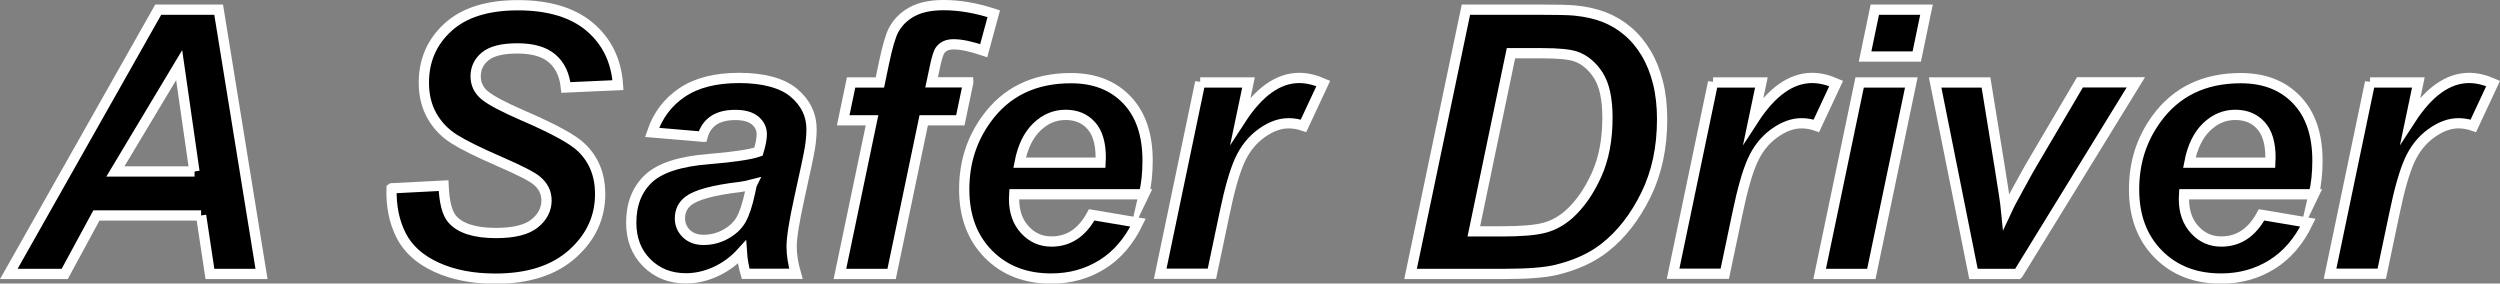 <?xml version="1.0" encoding="UTF-8"?><svg id="Layer_2" xmlns="http://www.w3.org/2000/svg" viewBox="0 0 243.77 27.65"><rect x="0" y="0" width="243.77" height="27.65" fill="#808080" stroke="none"/><defs><style>.cls-1{stroke:#fff;stroke-miterlimit:10;}</style></defs><g id="Layer_1-2"><path class="cls-1" d="M19.61,21.01h-10.21l-3.09,5.7H.86L15.43.94h5.89l4.18,25.77h-5.03l-.86-5.7ZM18.96,16.72l-1.49-10.37-6.22,10.37h7.72Z"/><path class="cls-1" d="M38.21,18.36l5.04-.26c.07,1.61.35,2.69.83,3.25.77.91,2.2,1.37,4.29,1.37,1.73,0,2.99-.31,3.76-.93s1.16-1.37,1.16-2.25c0-.76-.32-1.41-.95-1.93-.45-.39-1.67-1.01-3.67-1.88s-3.46-1.59-4.38-2.17-1.64-1.33-2.17-2.26-.79-2.01-.79-3.25c0-2.17.79-3.97,2.36-5.4s3.84-2.14,6.82-2.14,5.36.71,7.02,2.13,2.57,3.3,2.73,5.66l-5.08.23c-.13-1.23-.57-2.17-1.34-2.83s-1.89-.98-3.38-.98-2.51.26-3.14.77-.94,1.17-.94,1.95c0,.74.29,1.35.86,1.83.57.49,1.85,1.17,3.81,2.02,2.96,1.28,4.85,2.31,5.66,3.11,1.21,1.17,1.81,2.68,1.81,4.52,0,2.27-.9,4.22-2.7,5.83s-4.3,2.42-7.51,2.42c-2.21,0-4.13-.37-5.76-1.12s-2.77-1.78-3.44-3.1-.98-2.85-.93-4.57Z"/><path class="cls-1" d="M68.5,13.33l-4.92-.42c.56-1.66,1.54-2.96,2.94-3.9s3.25-1.41,5.56-1.41,4.18.48,5.33,1.45,1.72,2.15,1.72,3.54c0,.56-.05,1.16-.15,1.79s-.45,2.3-1.05,4.99c-.49,2.23-.74,3.79-.74,4.68,0,.8.14,1.68.42,2.65h-4.9c-.2-.68-.32-1.38-.37-2.11-.74.82-1.59,1.45-2.55,1.89s-1.93.66-2.9.66c-1.55,0-2.82-.51-3.83-1.52s-1.51-2.32-1.51-3.91c0-1.78.55-3.21,1.66-4.27s3.08-1.71,5.93-1.93c2.4-.2,4.01-.44,4.82-.72.21-.7.32-1.27.32-1.69,0-.54-.22-.99-.65-1.35s-1.08-.54-1.93-.54c-.9,0-1.61.18-2.14.55s-.88.89-1.06,1.57ZM73.3,18.01c-.3.08-.71.16-1.21.23-2.53.3-4.18.75-4.96,1.34-.55.42-.83.99-.83,1.71,0,.59.21,1.08.63,1.49s.98.61,1.67.61c.76,0,1.48-.18,2.15-.55s1.18-.84,1.51-1.42.63-1.49.89-2.72l.14-.67Z"/><path class="cls-1" d="M94.41,8.04l-.77,3.69h-3.57l-3.13,14.98h-5.04l3.13-14.98h-2.81l.77-3.69h2.81l.4-1.92c.33-1.57.64-2.63.93-3.18.4-.75.99-1.34,1.78-1.78s1.83-.66,3.1-.66c1.55,0,3.18.28,4.89.84l-.98,3.6c-1.21-.41-2.19-.62-2.94-.62-.57,0-1,.18-1.28.54-.19.23-.38.85-.58,1.85l-.28,1.32h3.57Z"/><path class="cls-1" d="M111.56,18.94h-12.66c-.01.2-.02.35-.02.46,0,1.24.35,2.24,1.06,3.01s1.57,1.14,2.59,1.14c1.68,0,2.98-.87,3.92-2.6l4.52.76c-.88,1.82-2.05,3.18-3.52,4.09s-3.12,1.36-4.95,1.36c-2.51,0-4.55-.79-6.12-2.38s-2.36-3.69-2.36-6.3.71-4.83,2.13-6.82c1.93-2.7,4.69-4.04,8.28-4.04,2.29,0,4.1.71,5.45,2.12s2.02,3.39,2.02,5.93c0,1.22-.12,2.31-.35,3.29ZM107.31,15.86c.01-.22.02-.39.02-.51,0-1.38-.31-2.42-.93-3.11s-1.45-1.04-2.5-1.04-1.98.39-2.8,1.18-1.39,1.95-1.68,3.48h7.89Z"/><path class="cls-1" d="M117.03,8.04h4.71l-.76,3.62c1.76-2.71,3.66-4.06,5.71-4.06.73,0,1.51.18,2.34.54l-1.93,4.13c-.46-.16-.94-.25-1.46-.25-.87,0-1.75.33-2.65.98s-1.6,1.53-2.1,2.63-1,2.83-1.49,5.21l-1.23,5.85h-5.04l3.9-18.67Z"/><path class="cls-1" d="M137.54,26.71l5.4-25.77h6.94c1.93,0,3.17.03,3.71.09,1.07.11,2.02.32,2.86.65s1.6.79,2.29,1.38,1.28,1.3,1.78,2.14.88,1.79,1.15,2.87.4,2.27.4,3.56c0,2.78-.53,5.24-1.59,7.39s-2.39,3.86-4,5.12c-1.23.98-2.82,1.71-4.76,2.18-1.1.26-2.79.39-5.08.39h-9.09ZM143.71,22.56h2.69c1.95,0,3.35-.12,4.23-.36s1.67-.69,2.4-1.34c1.04-.95,1.92-2.21,2.64-3.8s1.07-3.45,1.07-5.59c0-1.83-.3-3.2-.89-4.12s-1.32-1.53-2.19-1.84c-.61-.21-1.69-.32-3.25-.32h-3.08l-3.62,17.37Z"/><path class="cls-1" d="M167.04,8.04h4.71l-.76,3.62c1.76-2.71,3.66-4.06,5.71-4.06.73,0,1.51.18,2.34.54l-1.93,4.13c-.46-.16-.94-.25-1.46-.25-.87,0-1.75.33-2.65.98s-1.6,1.53-2.1,2.63-1,2.83-1.49,5.21l-1.23,5.85h-5.04l3.9-18.67Z"/><path class="cls-1" d="M181.33,8.04h5.04l-3.9,18.67h-5.04l3.9-18.67ZM182.81.94h5.04l-.95,4.57h-5.04l.95-4.57Z"/><path class="cls-1" d="M196.77,26.71h-4.34l-3.74-18.67h4.96l1.32,8.14c.36,2.2.58,3.67.65,4.39.09-.2.5-.96,1.22-2.28s1.16-2.11,1.33-2.38l4.64-7.88h5.45l-11.48,18.67Z"/><path class="cls-1" d="M225.63,18.94h-12.66c-.01.2-.02.35-.02.46,0,1.24.35,2.24,1.06,3.01s1.57,1.14,2.59,1.14c1.68,0,2.98-.87,3.92-2.6l4.52.76c-.88,1.82-2.05,3.18-3.52,4.09s-3.12,1.36-4.95,1.36c-2.51,0-4.55-.79-6.12-2.38s-2.36-3.69-2.36-6.3.71-4.83,2.13-6.82c1.93-2.7,4.69-4.04,8.28-4.04,2.29,0,4.1.71,5.45,2.12s2.02,3.39,2.02,5.93c0,1.22-.12,2.31-.35,3.29ZM221.37,15.86c.01-.22.02-.39.02-.51,0-1.38-.31-2.42-.93-3.11s-1.45-1.04-2.5-1.04-1.98.39-2.8,1.18-1.39,1.95-1.68,3.48h7.89Z"/><path class="cls-1" d="M231.1,8.04h4.71l-.76,3.62c1.76-2.71,3.66-4.06,5.71-4.06.73,0,1.51.18,2.34.54l-1.93,4.13c-.46-.16-.94-.25-1.46-.25-.87,0-1.75.33-2.65.98s-1.6,1.53-2.1,2.63-1,2.83-1.49,5.21l-1.23,5.85h-5.04l3.9-18.67Z"/></g></svg>